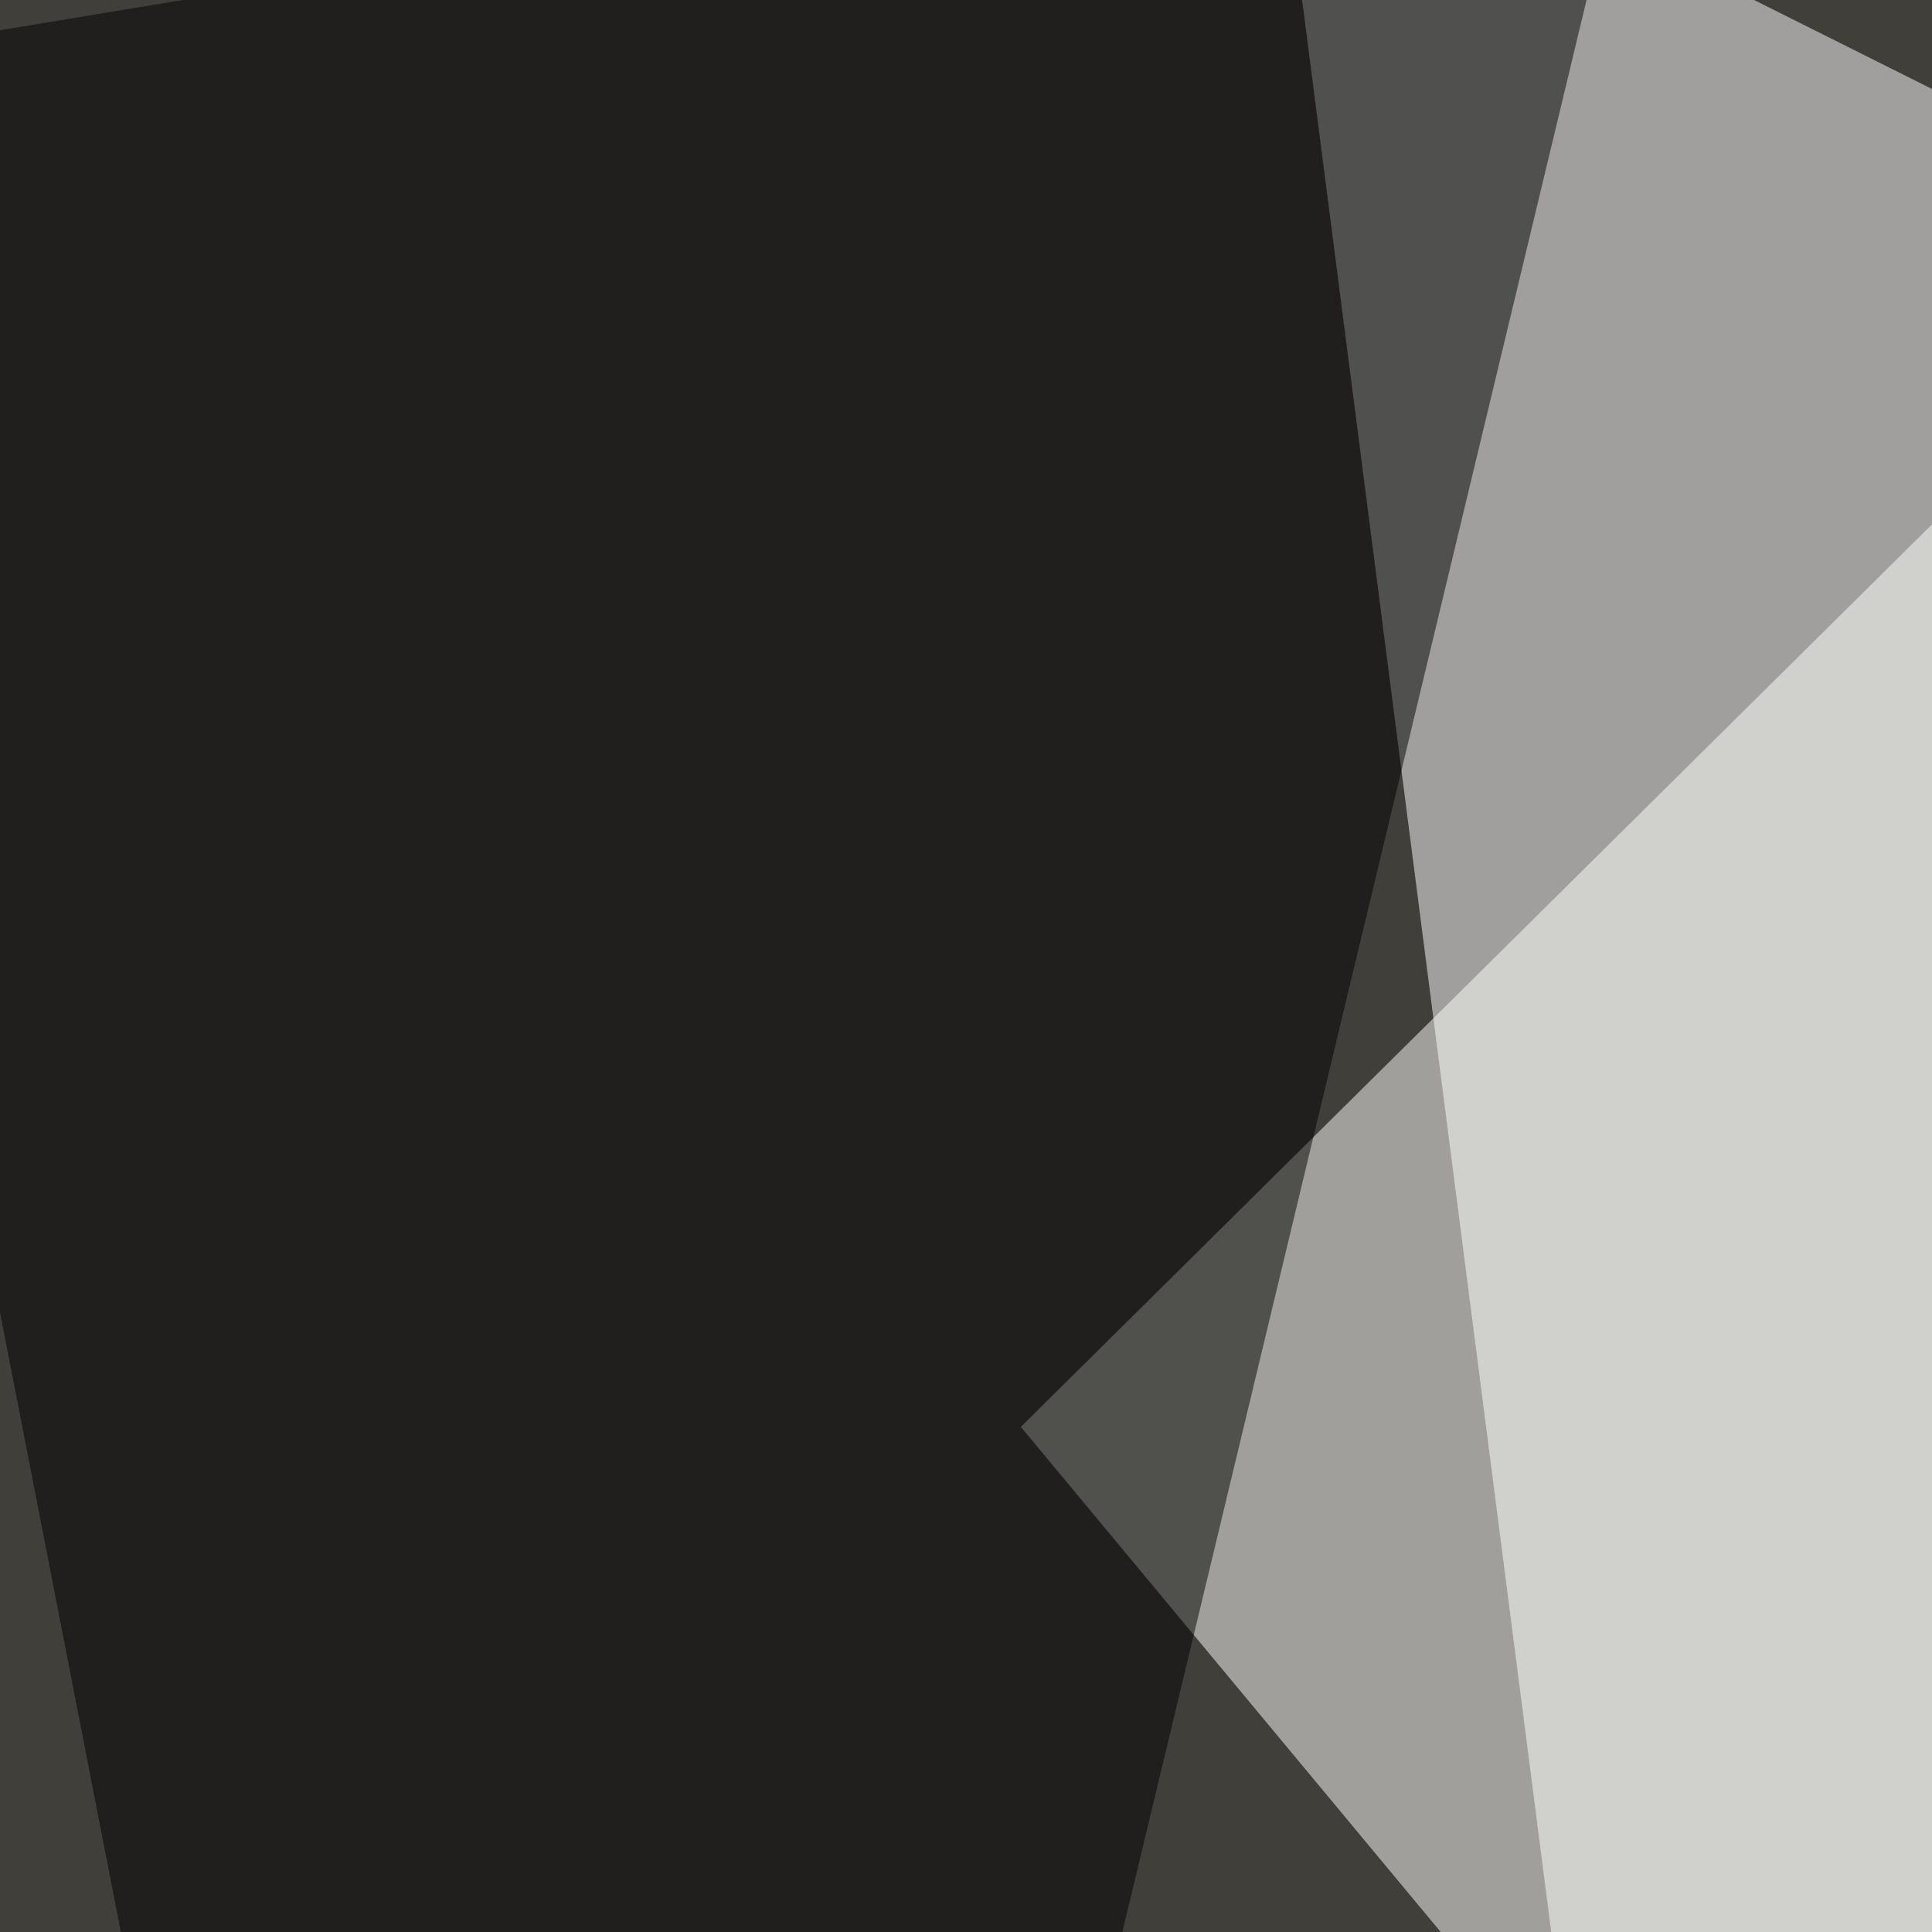 <svg xmlns="http://www.w3.org/2000/svg" width="363" height="363"><filter id="a"><feGaussianBlur stdDeviation="55"/></filter><rect width="100%" height="100%" fill="#413f3a"/><g filter="url(#a)"><g fill-opacity=".5"><path fill="#fff" d="M238.8-45.4l351.5 175.8-243.1 665z"/><path fill="#fffffc" d="M523 666.5L191.8 268.1 508.3-45.4z"/><path d="M461.4-45.4l211 840.8 123-782.2zm-152.4 0L107 795.4-45.5 13.2z"/></g></g></svg>